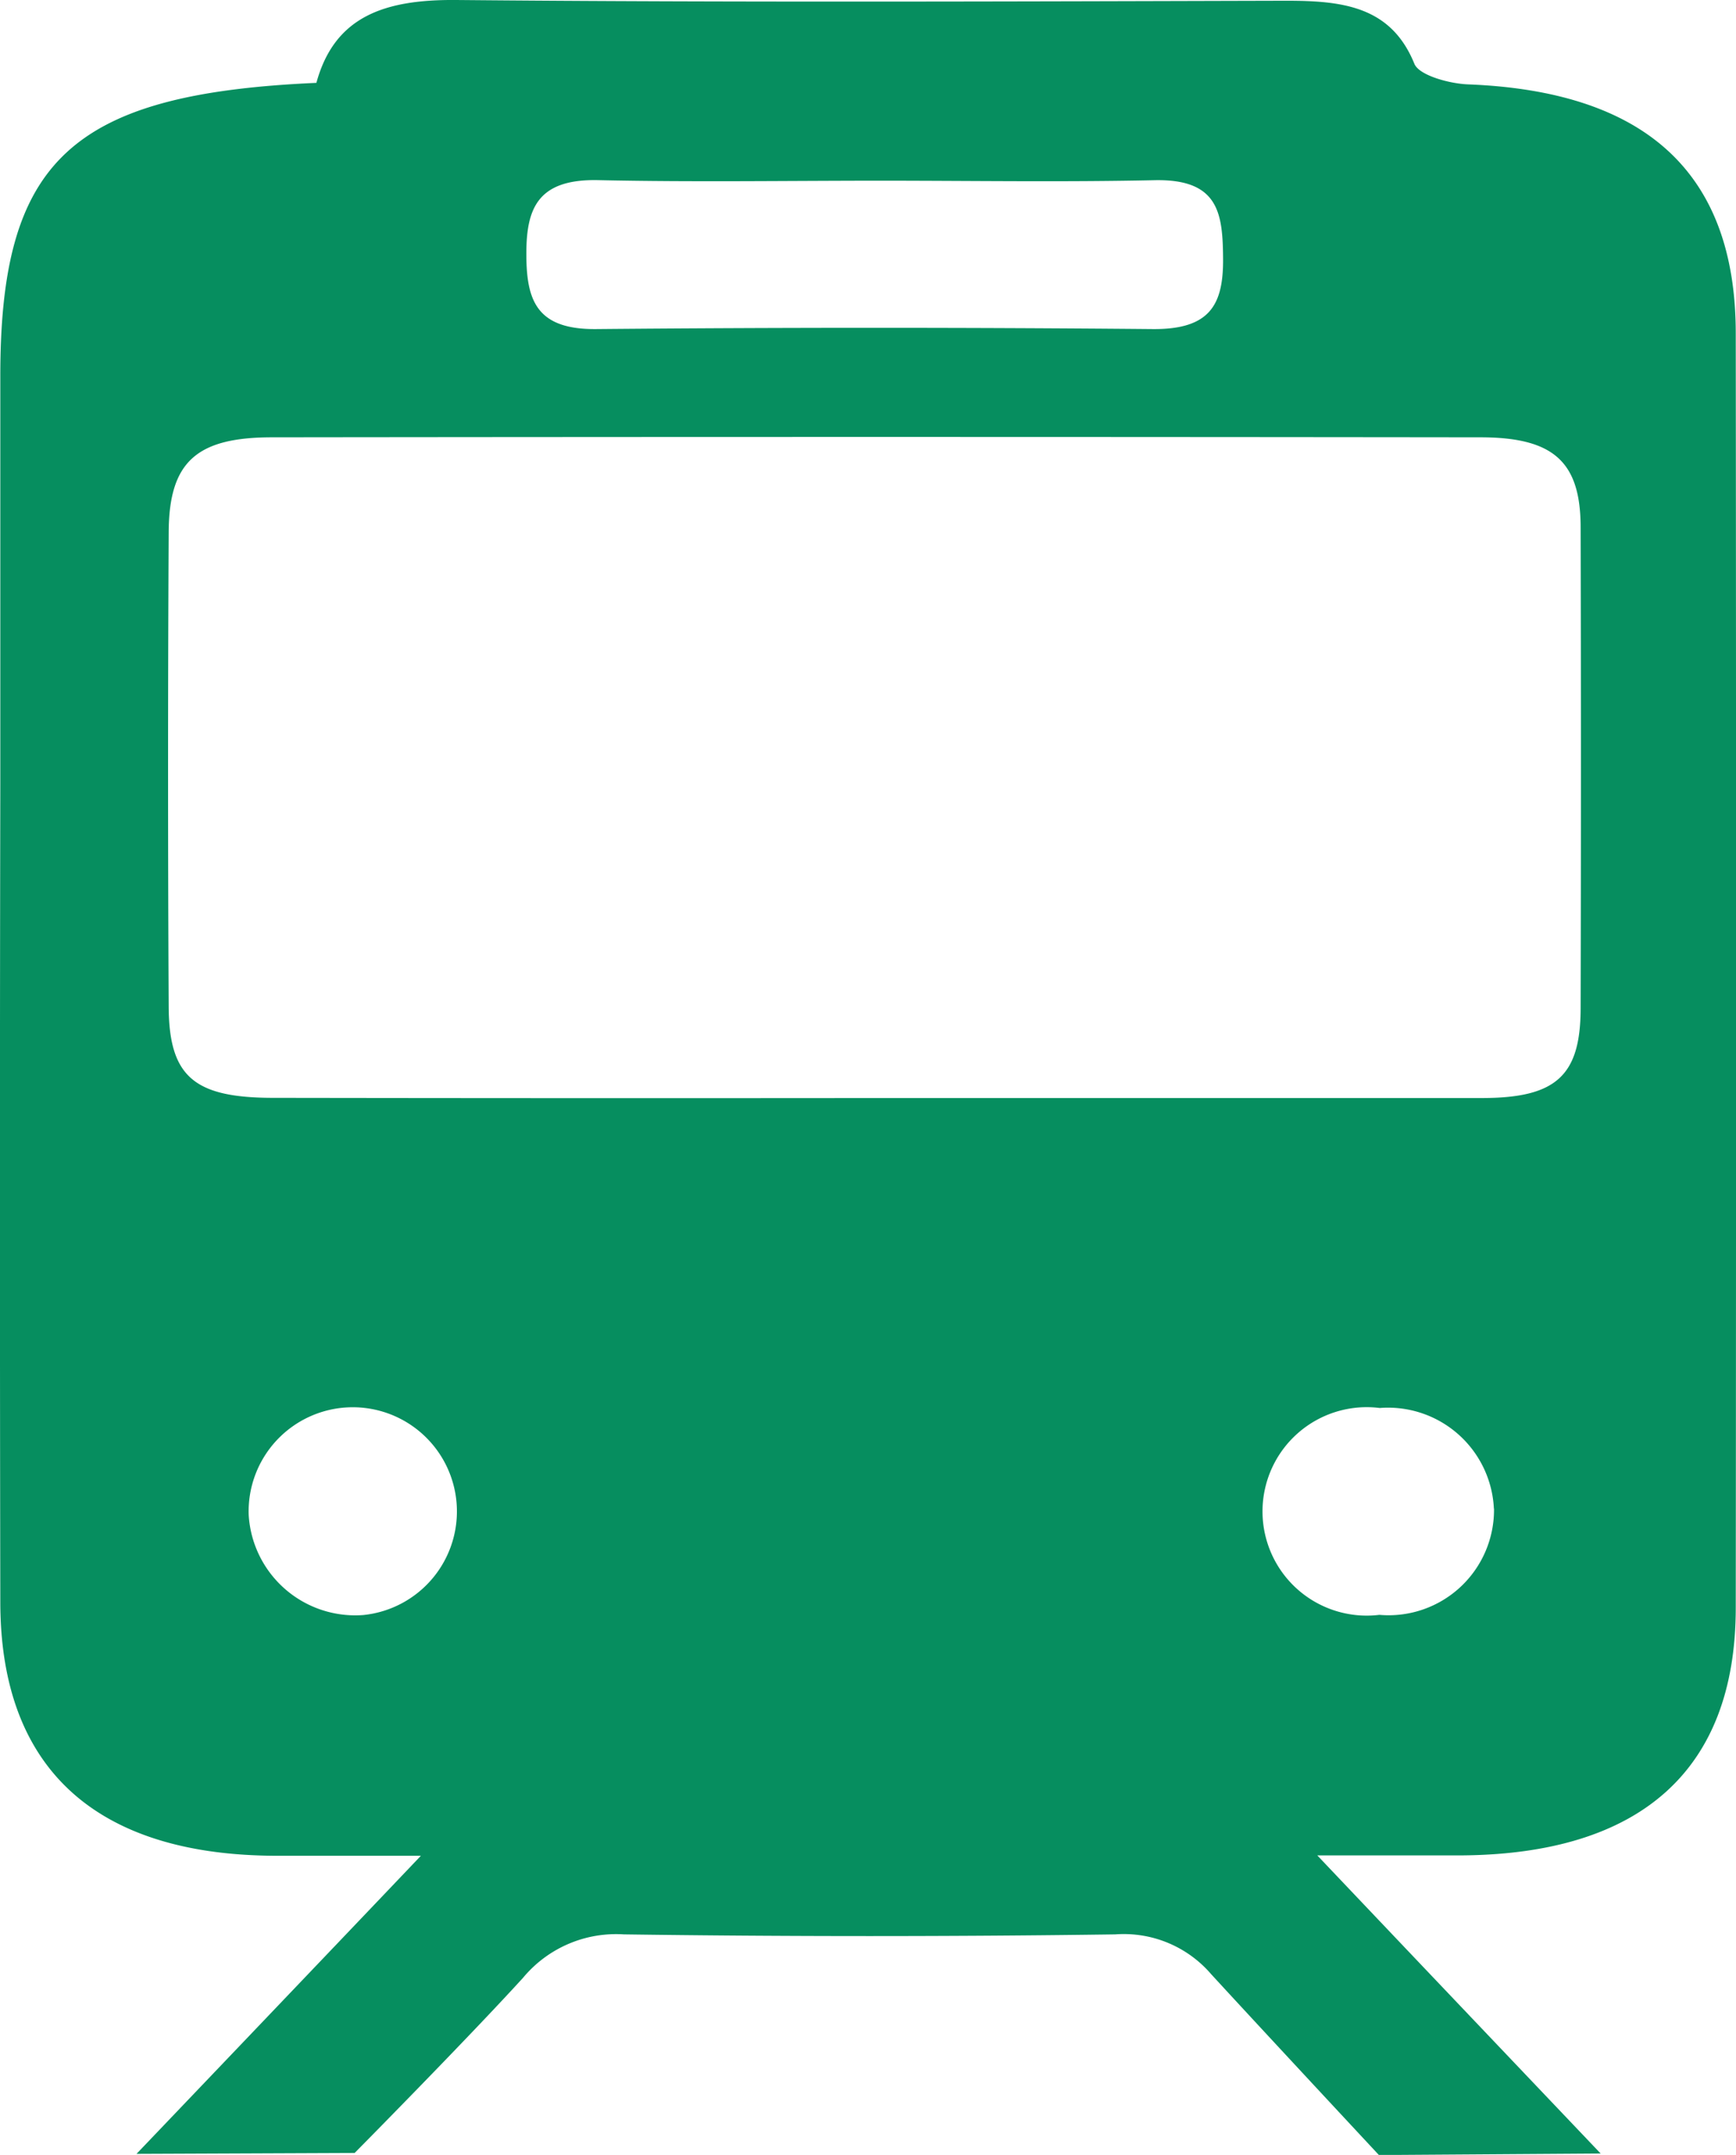 <svg xmlns="http://www.w3.org/2000/svg" width="28.538" height="35.42" viewBox="0 0 28.538 35.42">
  <path id="Path_126116" data-name="Path 126116" d="M245.228,333.968c.3-1.1,1.131-1.372,2.3-1.362,4.548.042,9.1.024,13.644.012.93,0,1.723.093,2.106,1.037.077.189.573.326.883.338,2.923.113,4.4,1.458,4.4,4.094q.01,10.472,0,20.944c0,2.667-1.56,4.056-4.525,4.072-.685,0-1.371,0-2.354,0,1.55,1.634,4.658,4.9,4.658,4.9l-3.645.025s-1.844-1.978-2.758-2.973a1.894,1.894,0,0,0-1.576-.654q-4.038.056-8.077,0a1.99,1.99,0,0,0-1.659.714c-.922,1.012-2.768,2.879-2.768,2.879l-3.586.015s3.1-3.245,4.675-4.9c-.947,0-1.652,0-2.357,0-2.981,0-4.552-1.429-4.557-4.159q-.012-6.718,0-13.436v-6.718C240.029,335.251,241.186,334.147,245.228,333.968Zm9.228,16.686q4.966,0,9.933,0c1.221,0,1.62-.368,1.622-1.475q.01-3.952,0-7.9c0-1.079-.439-1.484-1.646-1.485q-9.933-.012-19.865,0c-1.249,0-1.693.409-1.7,1.557q-.02,3.9,0,7.8c.006,1.154.419,1.5,1.722,1.5Q249.489,350.659,254.456,350.654Zm.086-15.078c-1.561,0-3.122.025-4.682-.009-1.027-.022-1.188.5-1.18,1.263.008.726.181,1.194,1.147,1.185q4.572-.041,9.146,0c.945.009,1.166-.4,1.16-1.159-.006-.737-.066-1.311-1.127-1.288C257.519,335.6,256.03,335.577,254.542,335.576ZM246,359.152a1.712,1.712,0,1,0-1.885-1.651A1.754,1.754,0,0,0,246,359.152Zm18.585-1.747a1.742,1.742,0,0,0-1.877-1.656,1.713,1.713,0,1,0-.006,3.4A1.733,1.733,0,0,0,264.587,357.4Z" transform="translate(-240.027 -332.606)" fill="#068e5f"/>
</svg>
